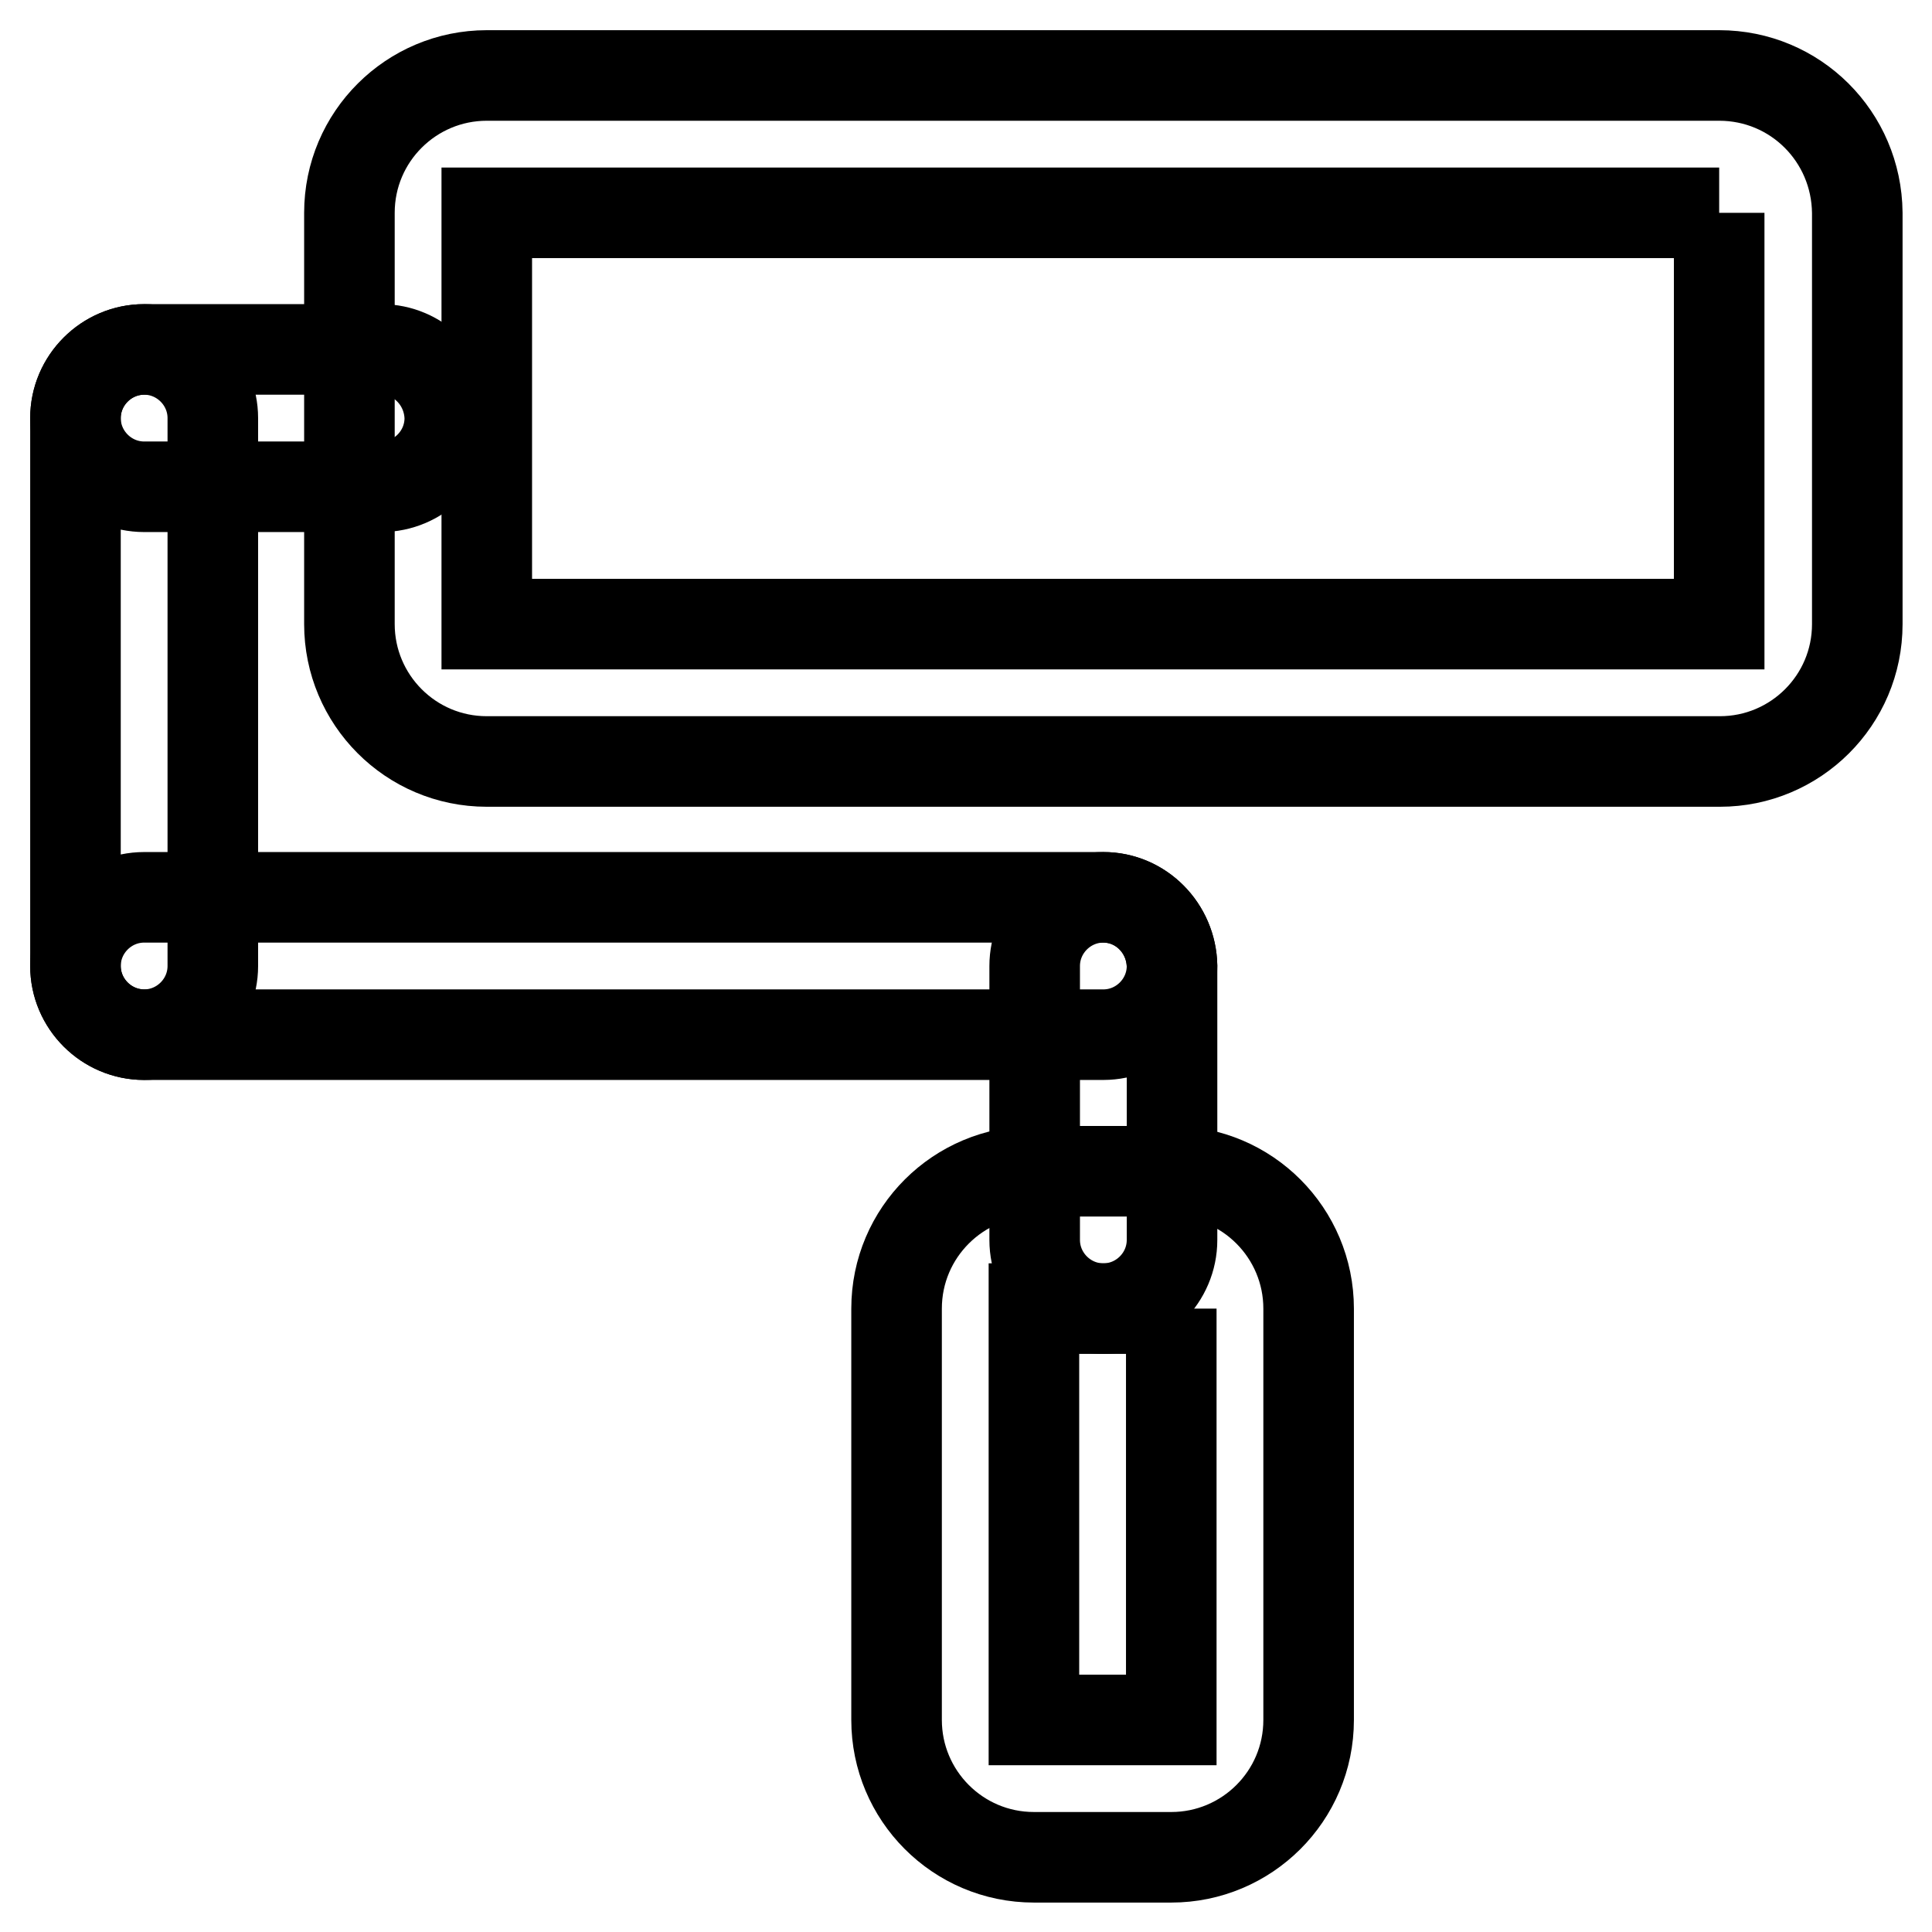 <?xml version="1.0" encoding="utf-8"?>
<!-- Svg Vector Icons : http://www.onlinewebfonts.com/icon -->
<!DOCTYPE svg PUBLIC "-//W3C//DTD SVG 1.1//EN" "http://www.w3.org/Graphics/SVG/1.1/DTD/svg11.dtd">
<svg version="1.1" xmlns="http://www.w3.org/2000/svg" xmlns:xlink="http://www.w3.org/1999/xlink" x="0px" y="0px" viewBox="0 0 256 256" enable-background="new 0 0 256 256" xml:space="preserve">
<g> <path stroke-width="12" fill-opacity="0" stroke="#000000"  d="M50.5,46.3H19.1c-5,0-9.1,4.1-9.1,9.1c0,5,4.1,9.1,9.1,9.1h31.4c5,0,9.1-4.1,9.1-9.1 C59.5,50.4,55.5,46.3,50.5,46.3z"/> <path stroke-width="12" fill-opacity="0" stroke="#000000"  d="M19.1,46.3c-5,0-9.1,4.1-9.1,9.1V128c0,5,4.1,9.1,9.1,9.1s9.1-4.1,9.1-9.1V55.4 C28.2,50.4,24.1,46.3,19.1,46.3z"/> <path stroke-width="12" fill-opacity="0" stroke="#000000"  d="M146.2,118.9H19.1c-5,0-9.1,4.1-9.1,9.1c0,5,4.1,9.1,9.1,9.1h127.1c5,0,9.1-4.1,9.1-9.1 C155.2,123,151.2,118.9,146.2,118.9L146.2,118.9z M227.8,28.2v54.5H64.5V28.2H227.8 M227.8,10H64.5c-10,0-18.2,8.1-18.2,18.2l0,0 v54.5c0,10,8.1,18.2,18.2,18.2h163.4c10,0,18.2-8.1,18.2-18.2V28.2C246,18.1,237.9,10,227.8,10z"/> <path stroke-width="12" fill-opacity="0" stroke="#000000"  d="M146.2,118.9c-5,0-9.1,4.1-9.1,9.1l0,0v36.3c0,5,4.1,9.1,9.1,9.1c5,0,9.1-4.1,9.1-9.1V128 C155.2,123,151.2,118.9,146.2,118.9L146.2,118.9L146.2,118.9z"/> <path stroke-width="12" fill-opacity="0" stroke="#000000"  d="M155.2,173.4v54.5h-18.2v-54.5H155.2 M155.2,155.2h-18.2c-10,0-18.2,8.1-18.2,18.2v54.5 c0,10,8.1,18.2,18.2,18.2h18.2c10,0,18.2-8.1,18.2-18.2v-54.5C173.4,163.4,165.3,155.2,155.2,155.2z"/></g>
</svg>